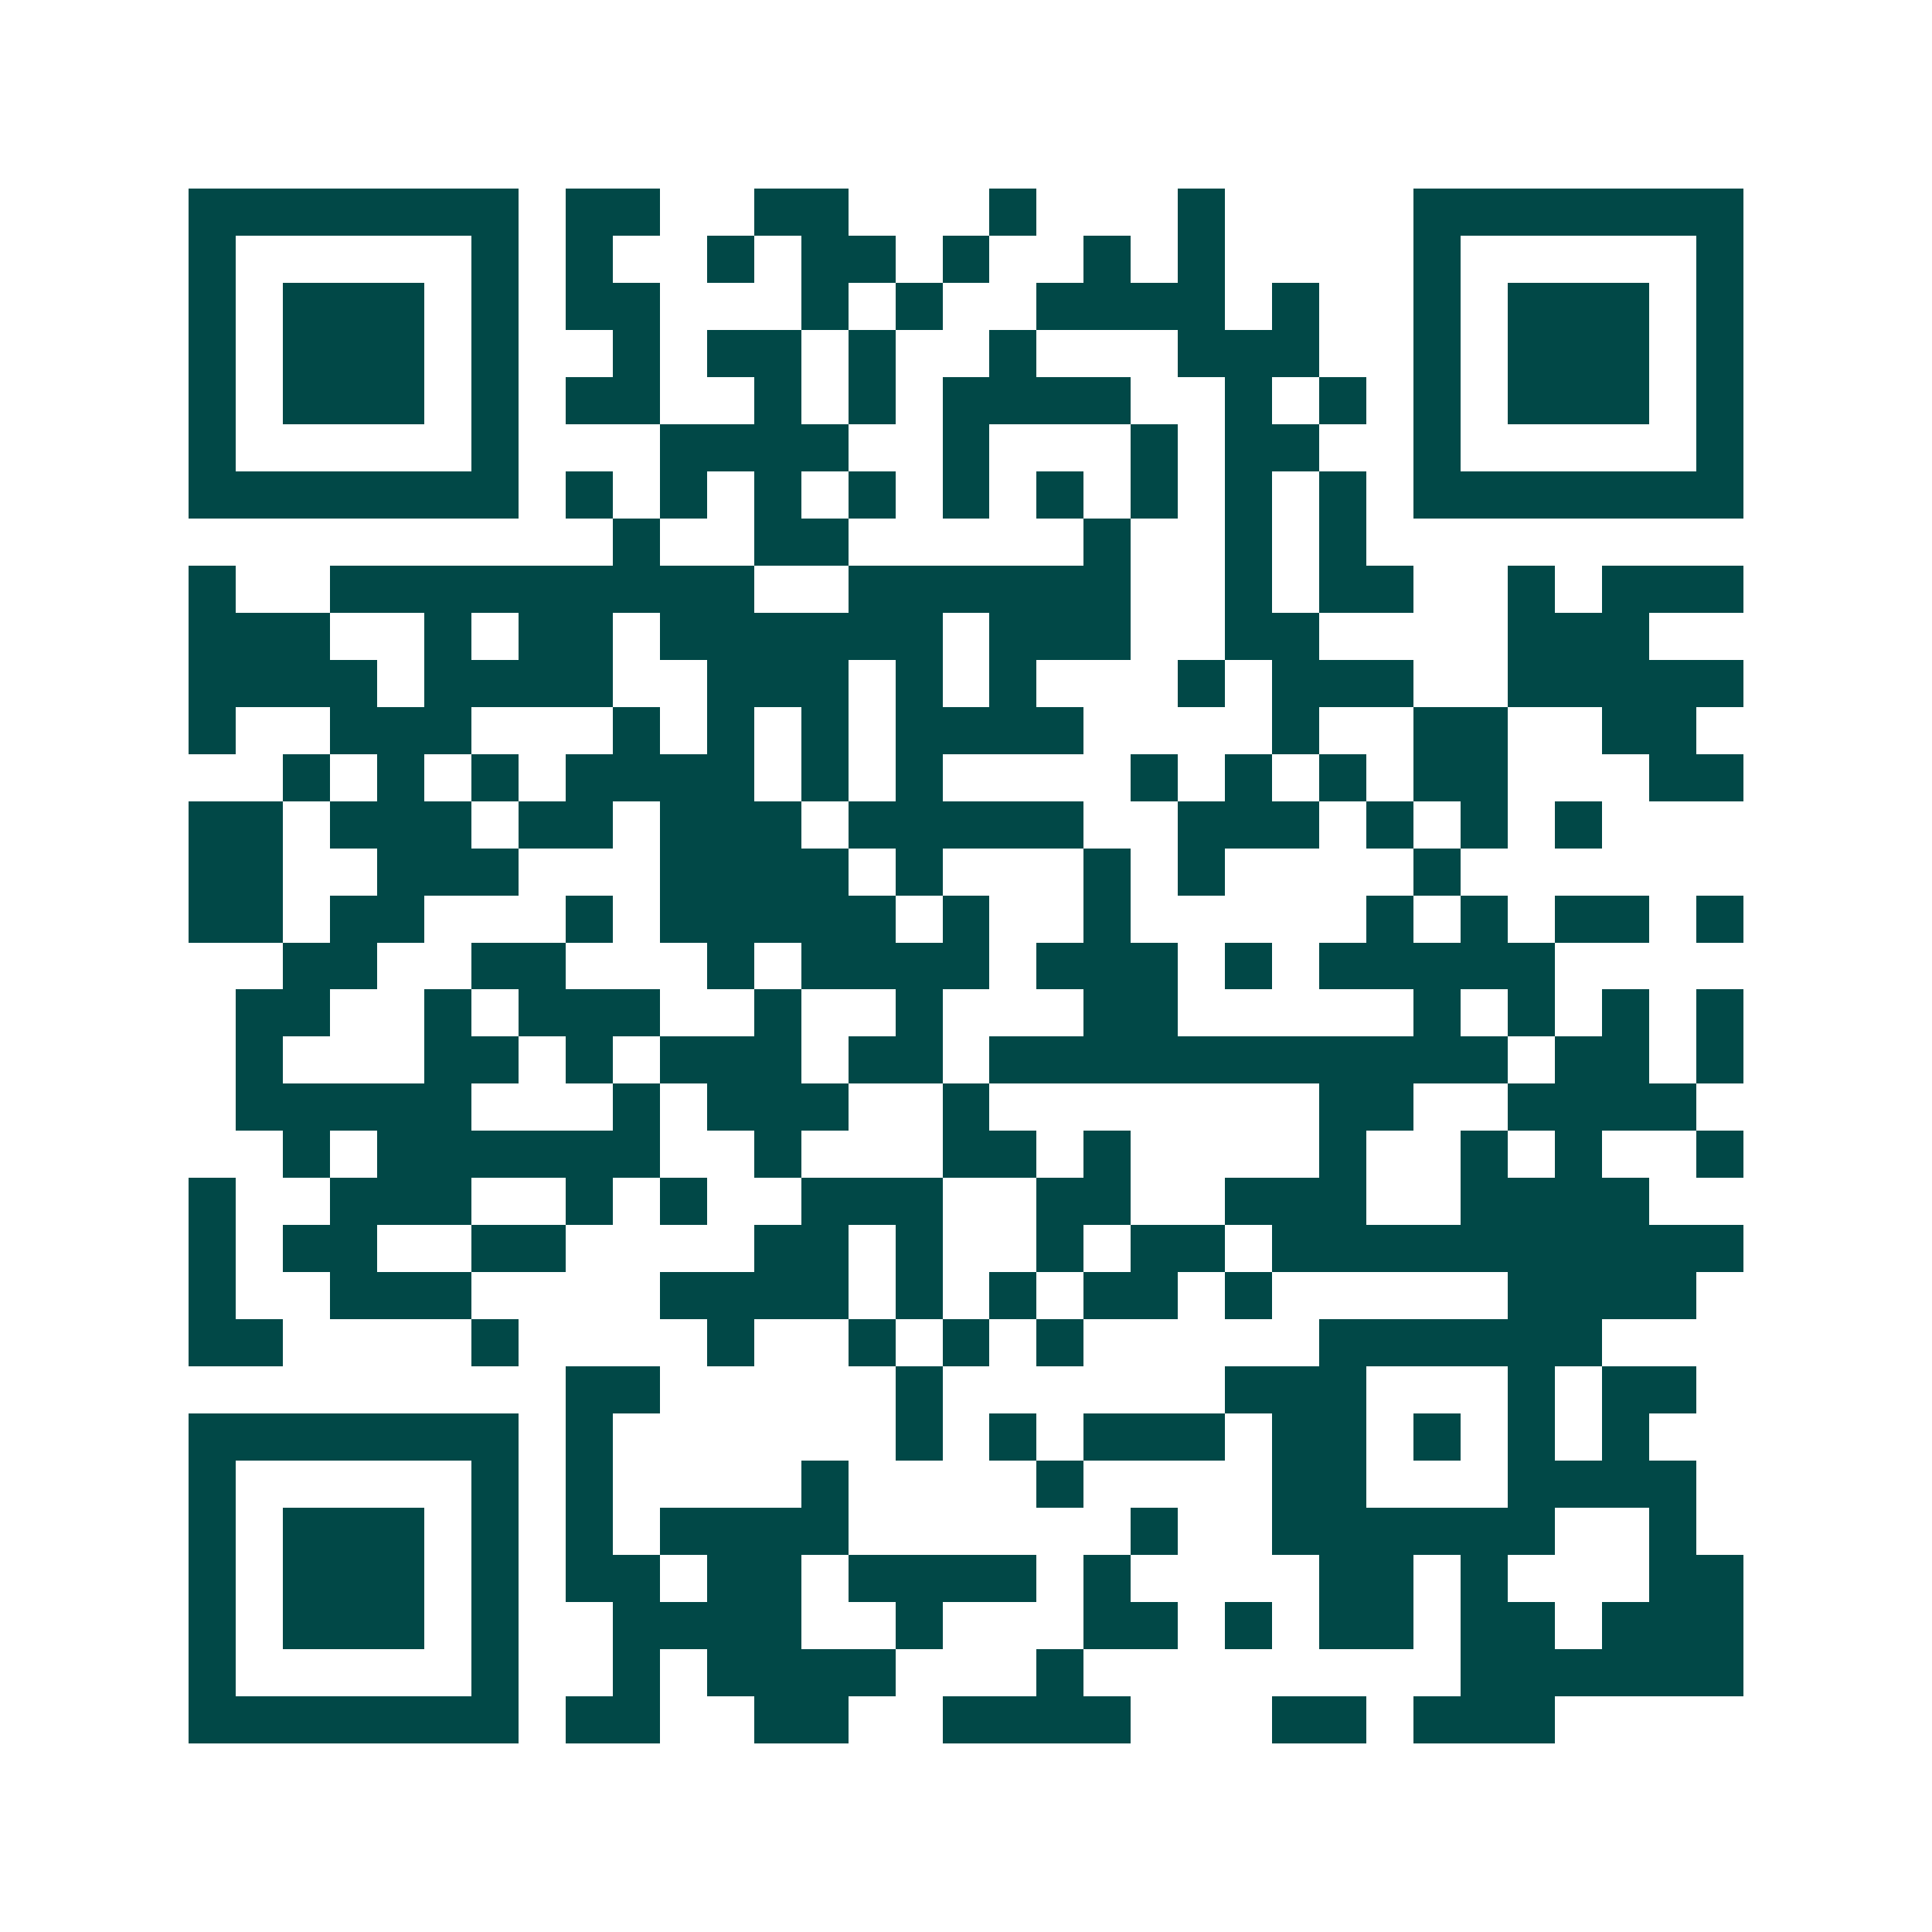 <svg xmlns="http://www.w3.org/2000/svg" width="200" height="200" viewBox="0 0 41 41" shape-rendering="crispEdges"><path fill="#ffffff" d="M0 0h41v41H0z"/><path stroke="#014847" d="M4 4.5h7m1 0h2m2 0h2m3 0h1m3 0h1m4 0h7M4 5.5h1m5 0h1m1 0h1m2 0h1m1 0h2m1 0h1m2 0h1m1 0h1m4 0h1m5 0h1M4 6.5h1m1 0h3m1 0h1m1 0h2m3 0h1m1 0h1m2 0h4m1 0h1m2 0h1m1 0h3m1 0h1M4 7.5h1m1 0h3m1 0h1m2 0h1m1 0h2m1 0h1m2 0h1m3 0h3m2 0h1m1 0h3m1 0h1M4 8.5h1m1 0h3m1 0h1m1 0h2m2 0h1m1 0h1m1 0h4m2 0h1m1 0h1m1 0h1m1 0h3m1 0h1M4 9.5h1m5 0h1m3 0h4m2 0h1m3 0h1m1 0h2m2 0h1m5 0h1M4 10.5h7m1 0h1m1 0h1m1 0h1m1 0h1m1 0h1m1 0h1m1 0h1m1 0h1m1 0h1m1 0h7M13 11.5h1m2 0h2m5 0h1m2 0h1m1 0h1M4 12.5h1m2 0h9m2 0h6m2 0h1m1 0h2m2 0h1m1 0h3M4 13.5h3m2 0h1m1 0h2m1 0h6m1 0h3m2 0h2m4 0h3M4 14.5h4m1 0h4m2 0h3m1 0h1m1 0h1m3 0h1m1 0h3m2 0h5M4 15.5h1m2 0h3m3 0h1m1 0h1m1 0h1m1 0h4m4 0h1m2 0h2m2 0h2M6 16.5h1m1 0h1m1 0h1m1 0h4m1 0h1m1 0h1m4 0h1m1 0h1m1 0h1m1 0h2m3 0h2M4 17.5h2m1 0h3m1 0h2m1 0h3m1 0h5m2 0h3m1 0h1m1 0h1m1 0h1M4 18.5h2m2 0h3m3 0h4m1 0h1m3 0h1m1 0h1m4 0h1M4 19.5h2m1 0h2m3 0h1m1 0h5m1 0h1m2 0h1m5 0h1m1 0h1m1 0h2m1 0h1M6 20.5h2m2 0h2m3 0h1m1 0h4m1 0h3m1 0h1m1 0h5M5 21.5h2m2 0h1m1 0h3m2 0h1m2 0h1m3 0h2m5 0h1m1 0h1m1 0h1m1 0h1M5 22.5h1m3 0h2m1 0h1m1 0h3m1 0h2m1 0h11m1 0h2m1 0h1M5 23.5h5m3 0h1m1 0h3m2 0h1m7 0h2m2 0h4M6 24.5h1m1 0h6m2 0h1m3 0h2m1 0h1m4 0h1m2 0h1m1 0h1m2 0h1M4 25.5h1m2 0h3m2 0h1m1 0h1m2 0h3m2 0h2m2 0h3m2 0h4M4 26.5h1m1 0h2m2 0h2m4 0h2m1 0h1m2 0h1m1 0h2m1 0h10M4 27.5h1m2 0h3m4 0h4m1 0h1m1 0h1m1 0h2m1 0h1m5 0h4M4 28.5h2m4 0h1m4 0h1m2 0h1m1 0h1m1 0h1m5 0h6M12 29.5h2m5 0h1m6 0h3m3 0h1m1 0h2M4 30.5h7m1 0h1m6 0h1m1 0h1m1 0h3m1 0h2m1 0h1m1 0h1m1 0h1M4 31.5h1m5 0h1m1 0h1m4 0h1m4 0h1m4 0h2m3 0h4M4 32.5h1m1 0h3m1 0h1m1 0h1m1 0h4m6 0h1m2 0h6m2 0h1M4 33.5h1m1 0h3m1 0h1m1 0h2m1 0h2m1 0h4m1 0h1m4 0h2m1 0h1m3 0h2M4 34.5h1m1 0h3m1 0h1m2 0h4m2 0h1m3 0h2m1 0h1m1 0h2m1 0h2m1 0h3M4 35.5h1m5 0h1m2 0h1m1 0h4m3 0h1m8 0h6M4 36.5h7m1 0h2m2 0h2m2 0h4m3 0h2m1 0h3"/></svg>

